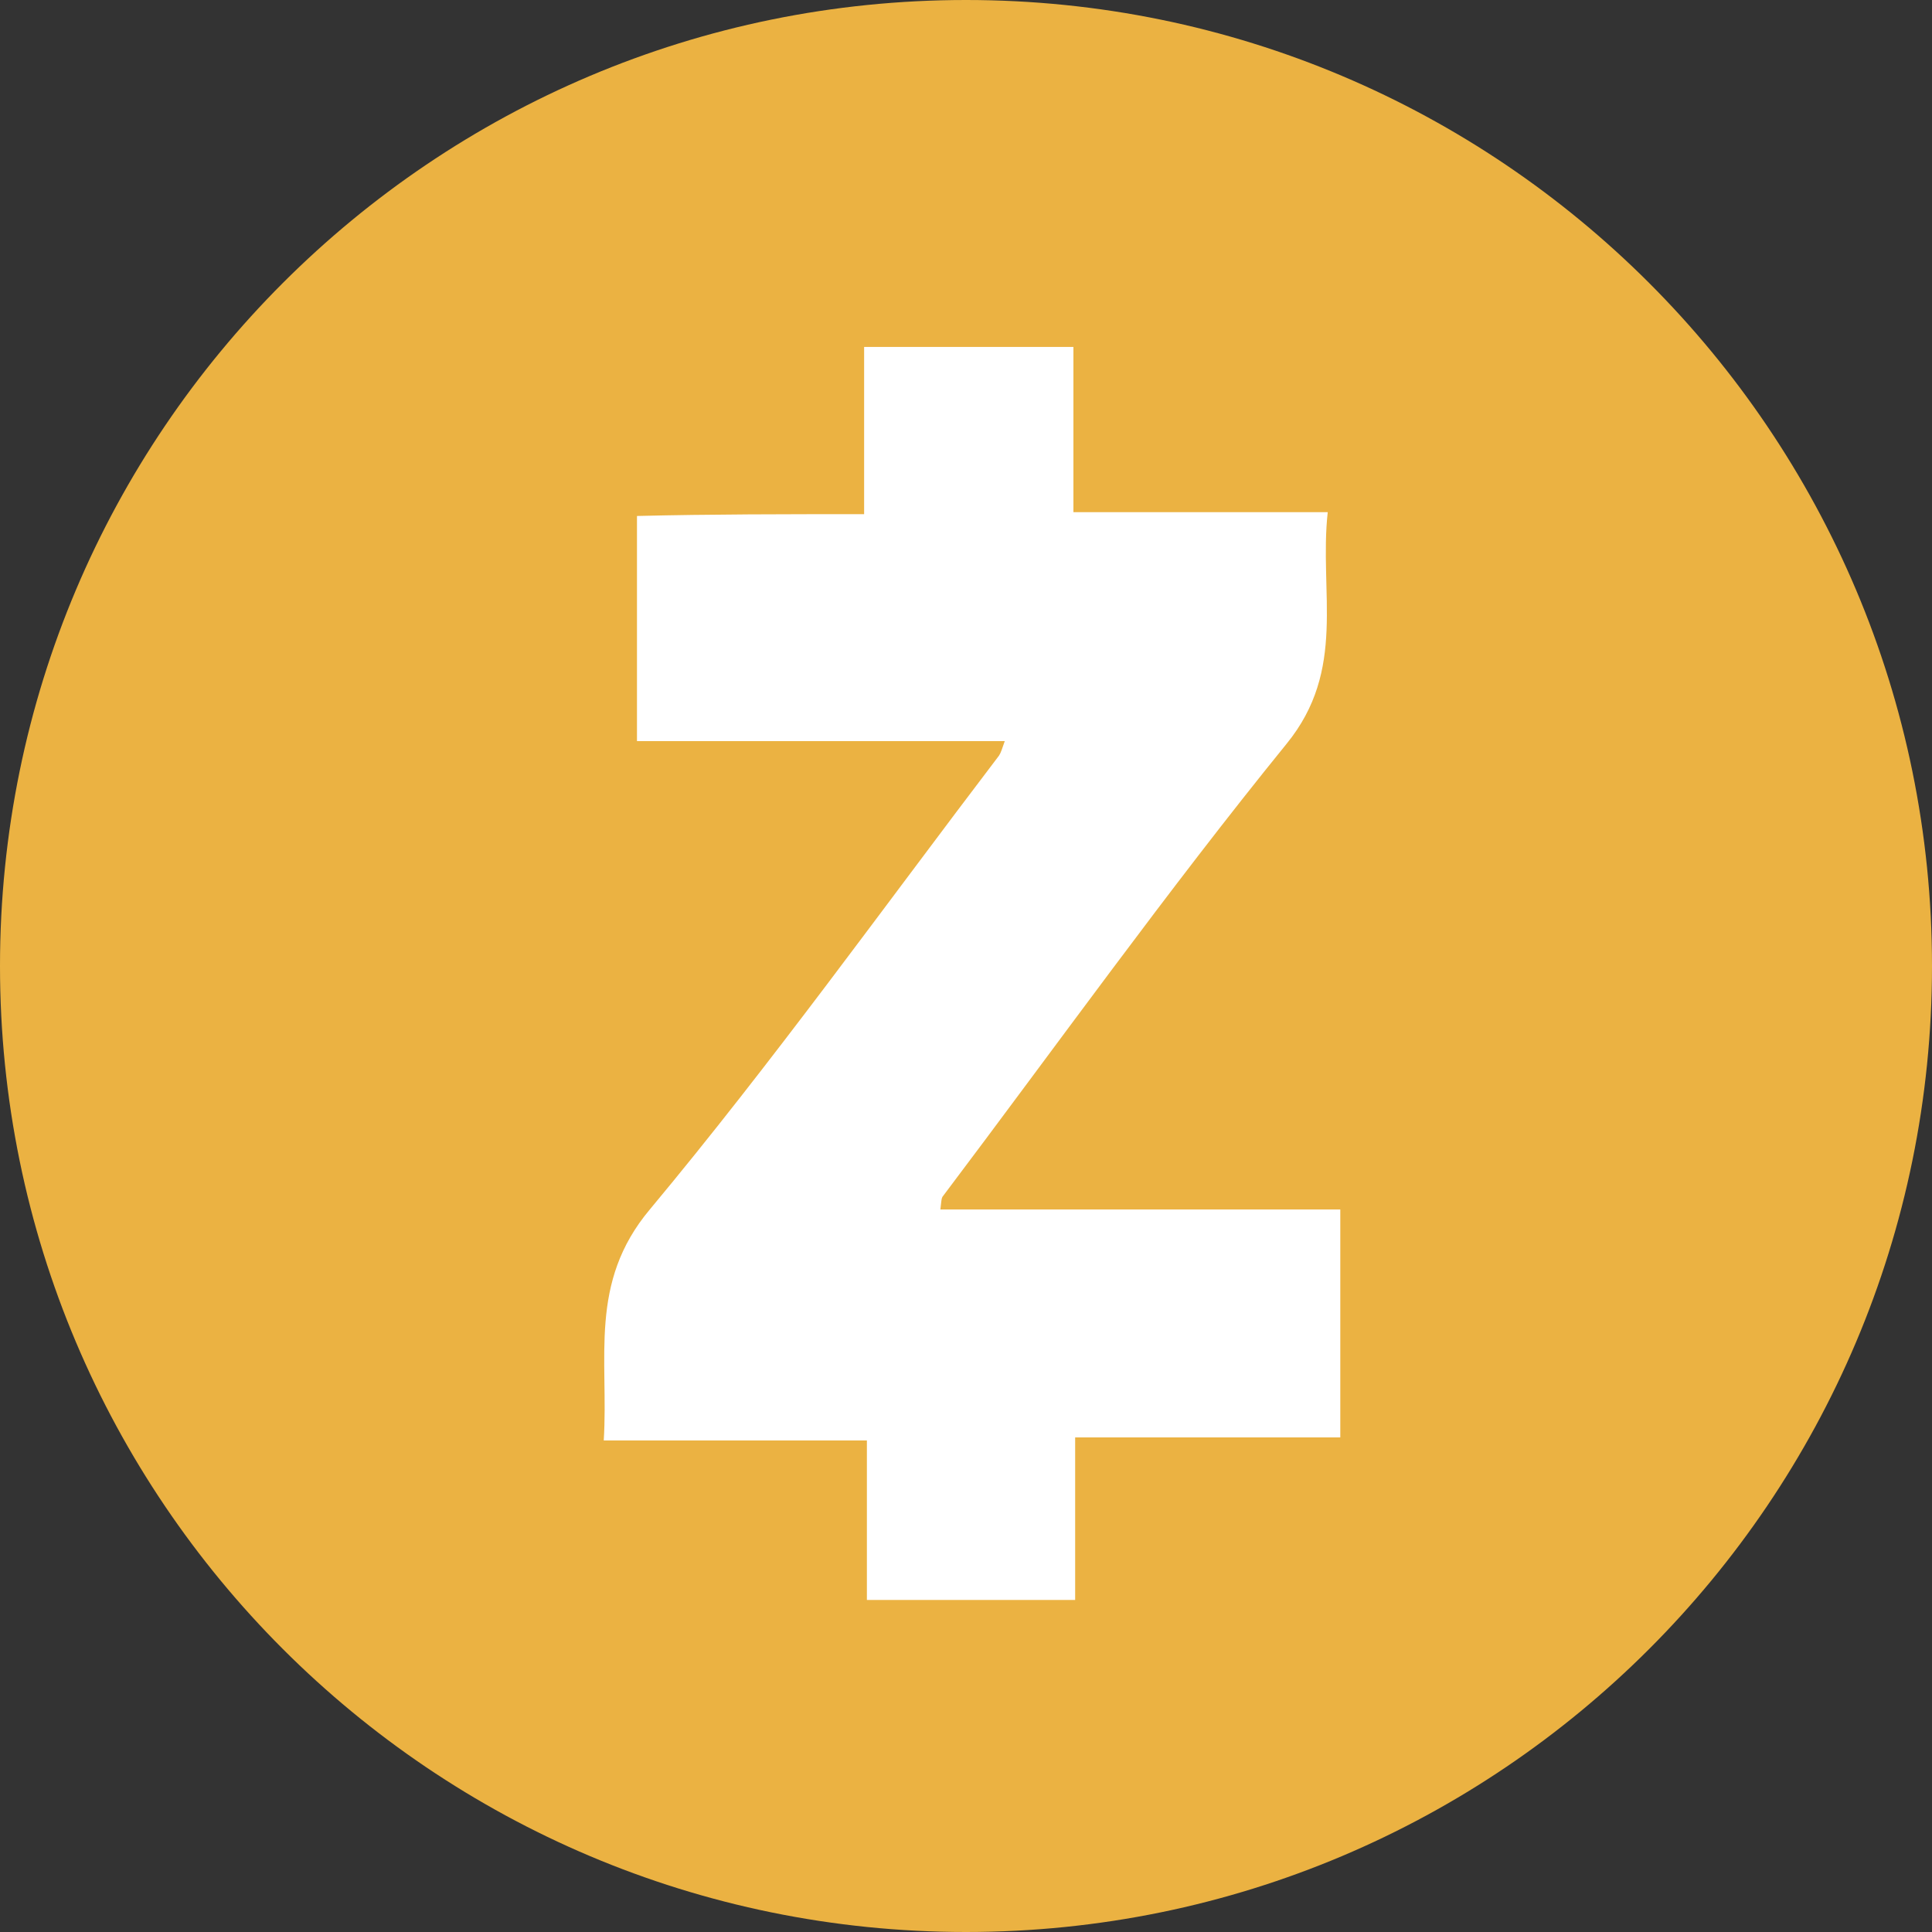 <?xml version="1.0" encoding="UTF-8"?>
<svg xmlns="http://www.w3.org/2000/svg" xmlns:xlink="http://www.w3.org/1999/xlink" width="30px" height="30px" viewBox="0 0 30 30" version="1.1">
<rect x="0" y="0" width="30" height="30" fill="#333333" stroke="none"/>
<g id="surface1">
<path style=" stroke:none;fill-rule:nonzero;fill:rgb(92.157%,69.804%,25.882%);fill-opacity:1;" d="M 15 30 C 23.285 30 30 23.285 30 15 C 30 6.715 23.285 0 15 0 C 6.715 0 0 6.715 0 15 C 0 23.285 6.715 30 15 30 Z M 15 30 "/>
<path style=" stroke:none;fill-rule:nonzero;fill:rgb(100%,100%,100%);fill-opacity:1;" d="M 13.418 7.984 L 13.418 5.387 L 16.668 5.387 L 16.668 7.953 L 20.617 7.953 C 20.48 9.199 20.918 10.398 19.977 11.551 C 18.125 13.832 16.41 16.23 14.633 18.586 C 14.617 18.617 14.617 18.66 14.602 18.781 L 20.812 18.781 L 20.812 22.32 L 16.695 22.32 L 16.695 24.844 L 13.461 24.844 L 13.461 22.367 L 9.375 22.367 C 9.453 21.09 9.133 19.922 10.09 18.781 C 11.988 16.504 13.719 14.09 15.512 11.734 C 15.543 11.688 15.559 11.629 15.602 11.508 L 9.891 11.508 L 9.891 8.012 C 11.047 7.984 12.188 7.984 13.418 7.984 Z M 13.418 7.984 "/>
</g>
</svg>
